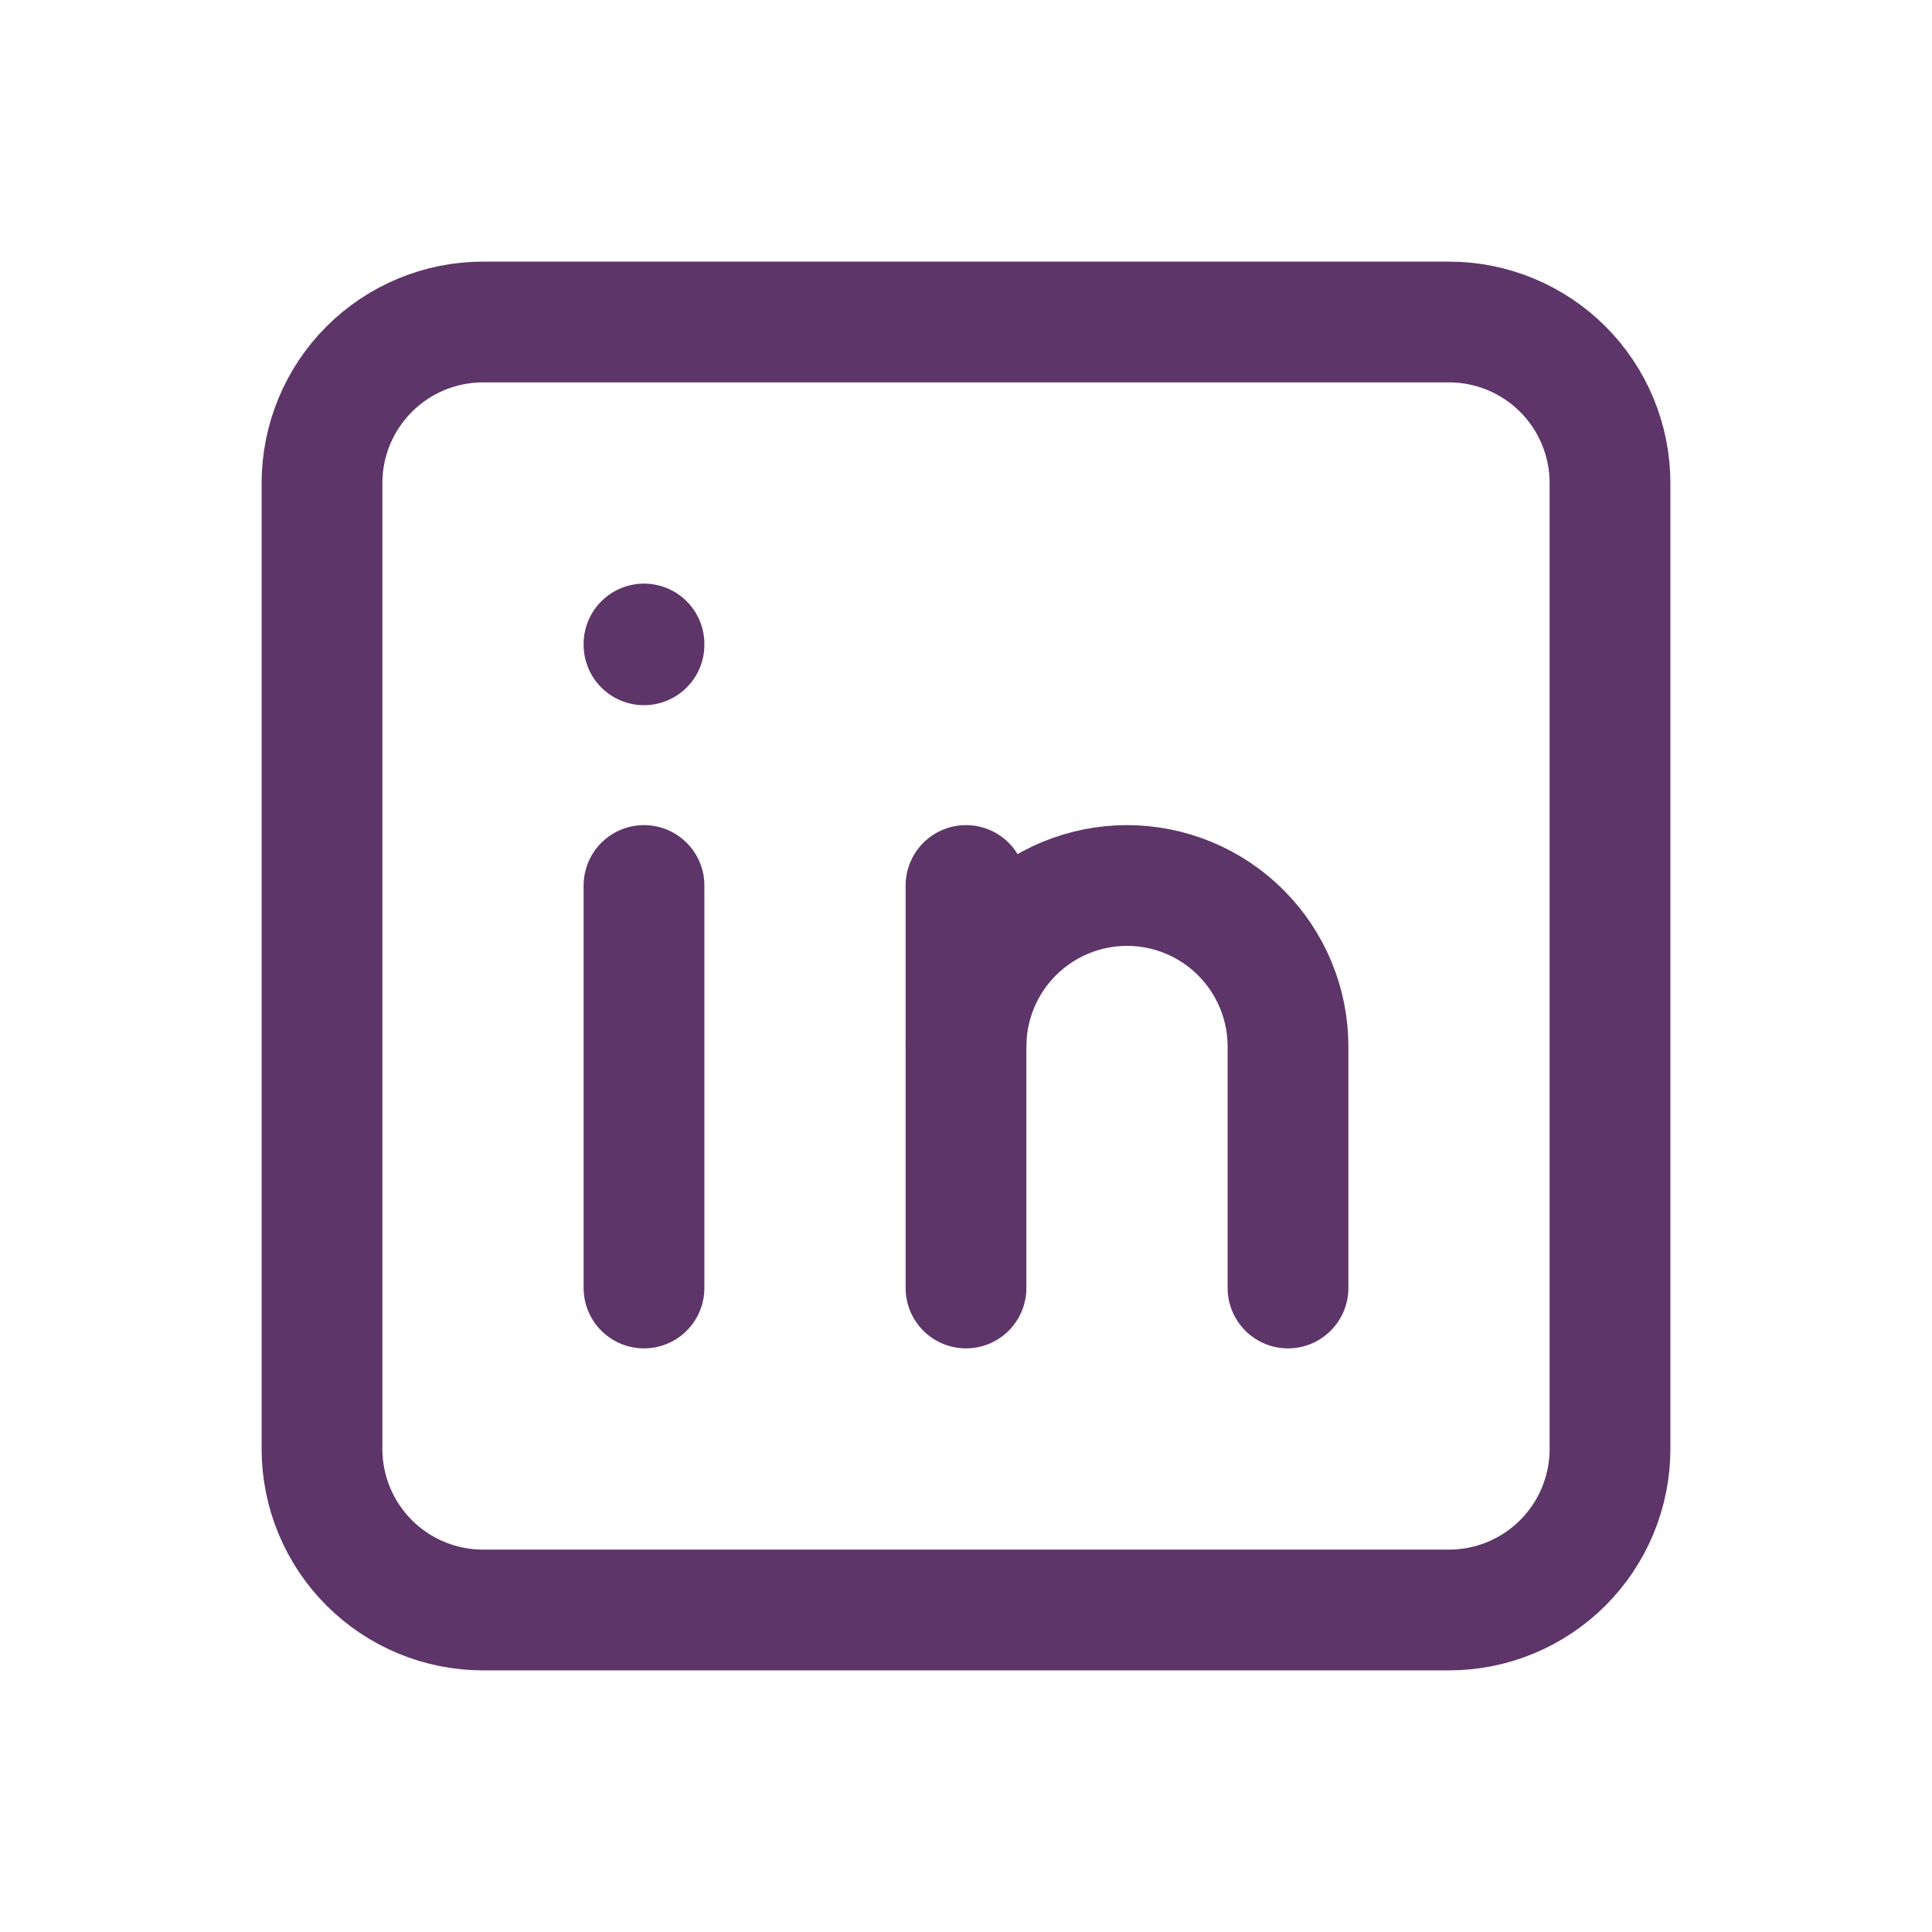 <svg width="24" height="24" viewBox="0 0 24 24" fill="none" xmlns="http://www.w3.org/2000/svg">
<g id="Frame" clip-path="url(#clip0_89_493)">
<path id="Vector" d="M4 6C4 5.47 4.211 4.961 4.586 4.586C4.961 4.211 5.47 4 6 4H18C18.53 4 19.039 4.211 19.414 4.586C19.789 4.961 20 5.47 20 6V18C20 18.53 19.789 19.039 19.414 19.414C19.039 19.789 18.53 20 18 20H6C5.47 20 4.961 19.789 4.586 19.414C4.211 19.039 4 18.53 4 18V6Z" stroke="#5D3569" stroke-width="1.5" stroke-linecap="round" stroke-linejoin="round"/>
<path id="Vector_2" d="M8 11V16" stroke="#5D3569" stroke-width="1.5" stroke-linecap="round" stroke-linejoin="round"/>
<path id="Vector_3" d="M8 8V8.01" stroke="#5D3569" stroke-width="1.5" stroke-linecap="round" stroke-linejoin="round"/>
<path id="Vector_4" d="M12 16V11" stroke="#5D3569" stroke-width="1.5" stroke-linecap="round" stroke-linejoin="round"/>
<path id="Vector_5" d="M16 16V13C16 12.47 15.789 11.961 15.414 11.586C15.039 11.211 14.53 11 14 11C13.47 11 12.961 11.211 12.586 11.586C12.211 11.961 12 12.47 12 13" stroke="#5D3569" stroke-width="1.5" stroke-linecap="round" stroke-linejoin="round"/>
</g>
<defs>
<clipPath id="clip0_89_493">
<rect width="24" height="24" fill="white"/>
</clipPath>
</defs>
</svg>
